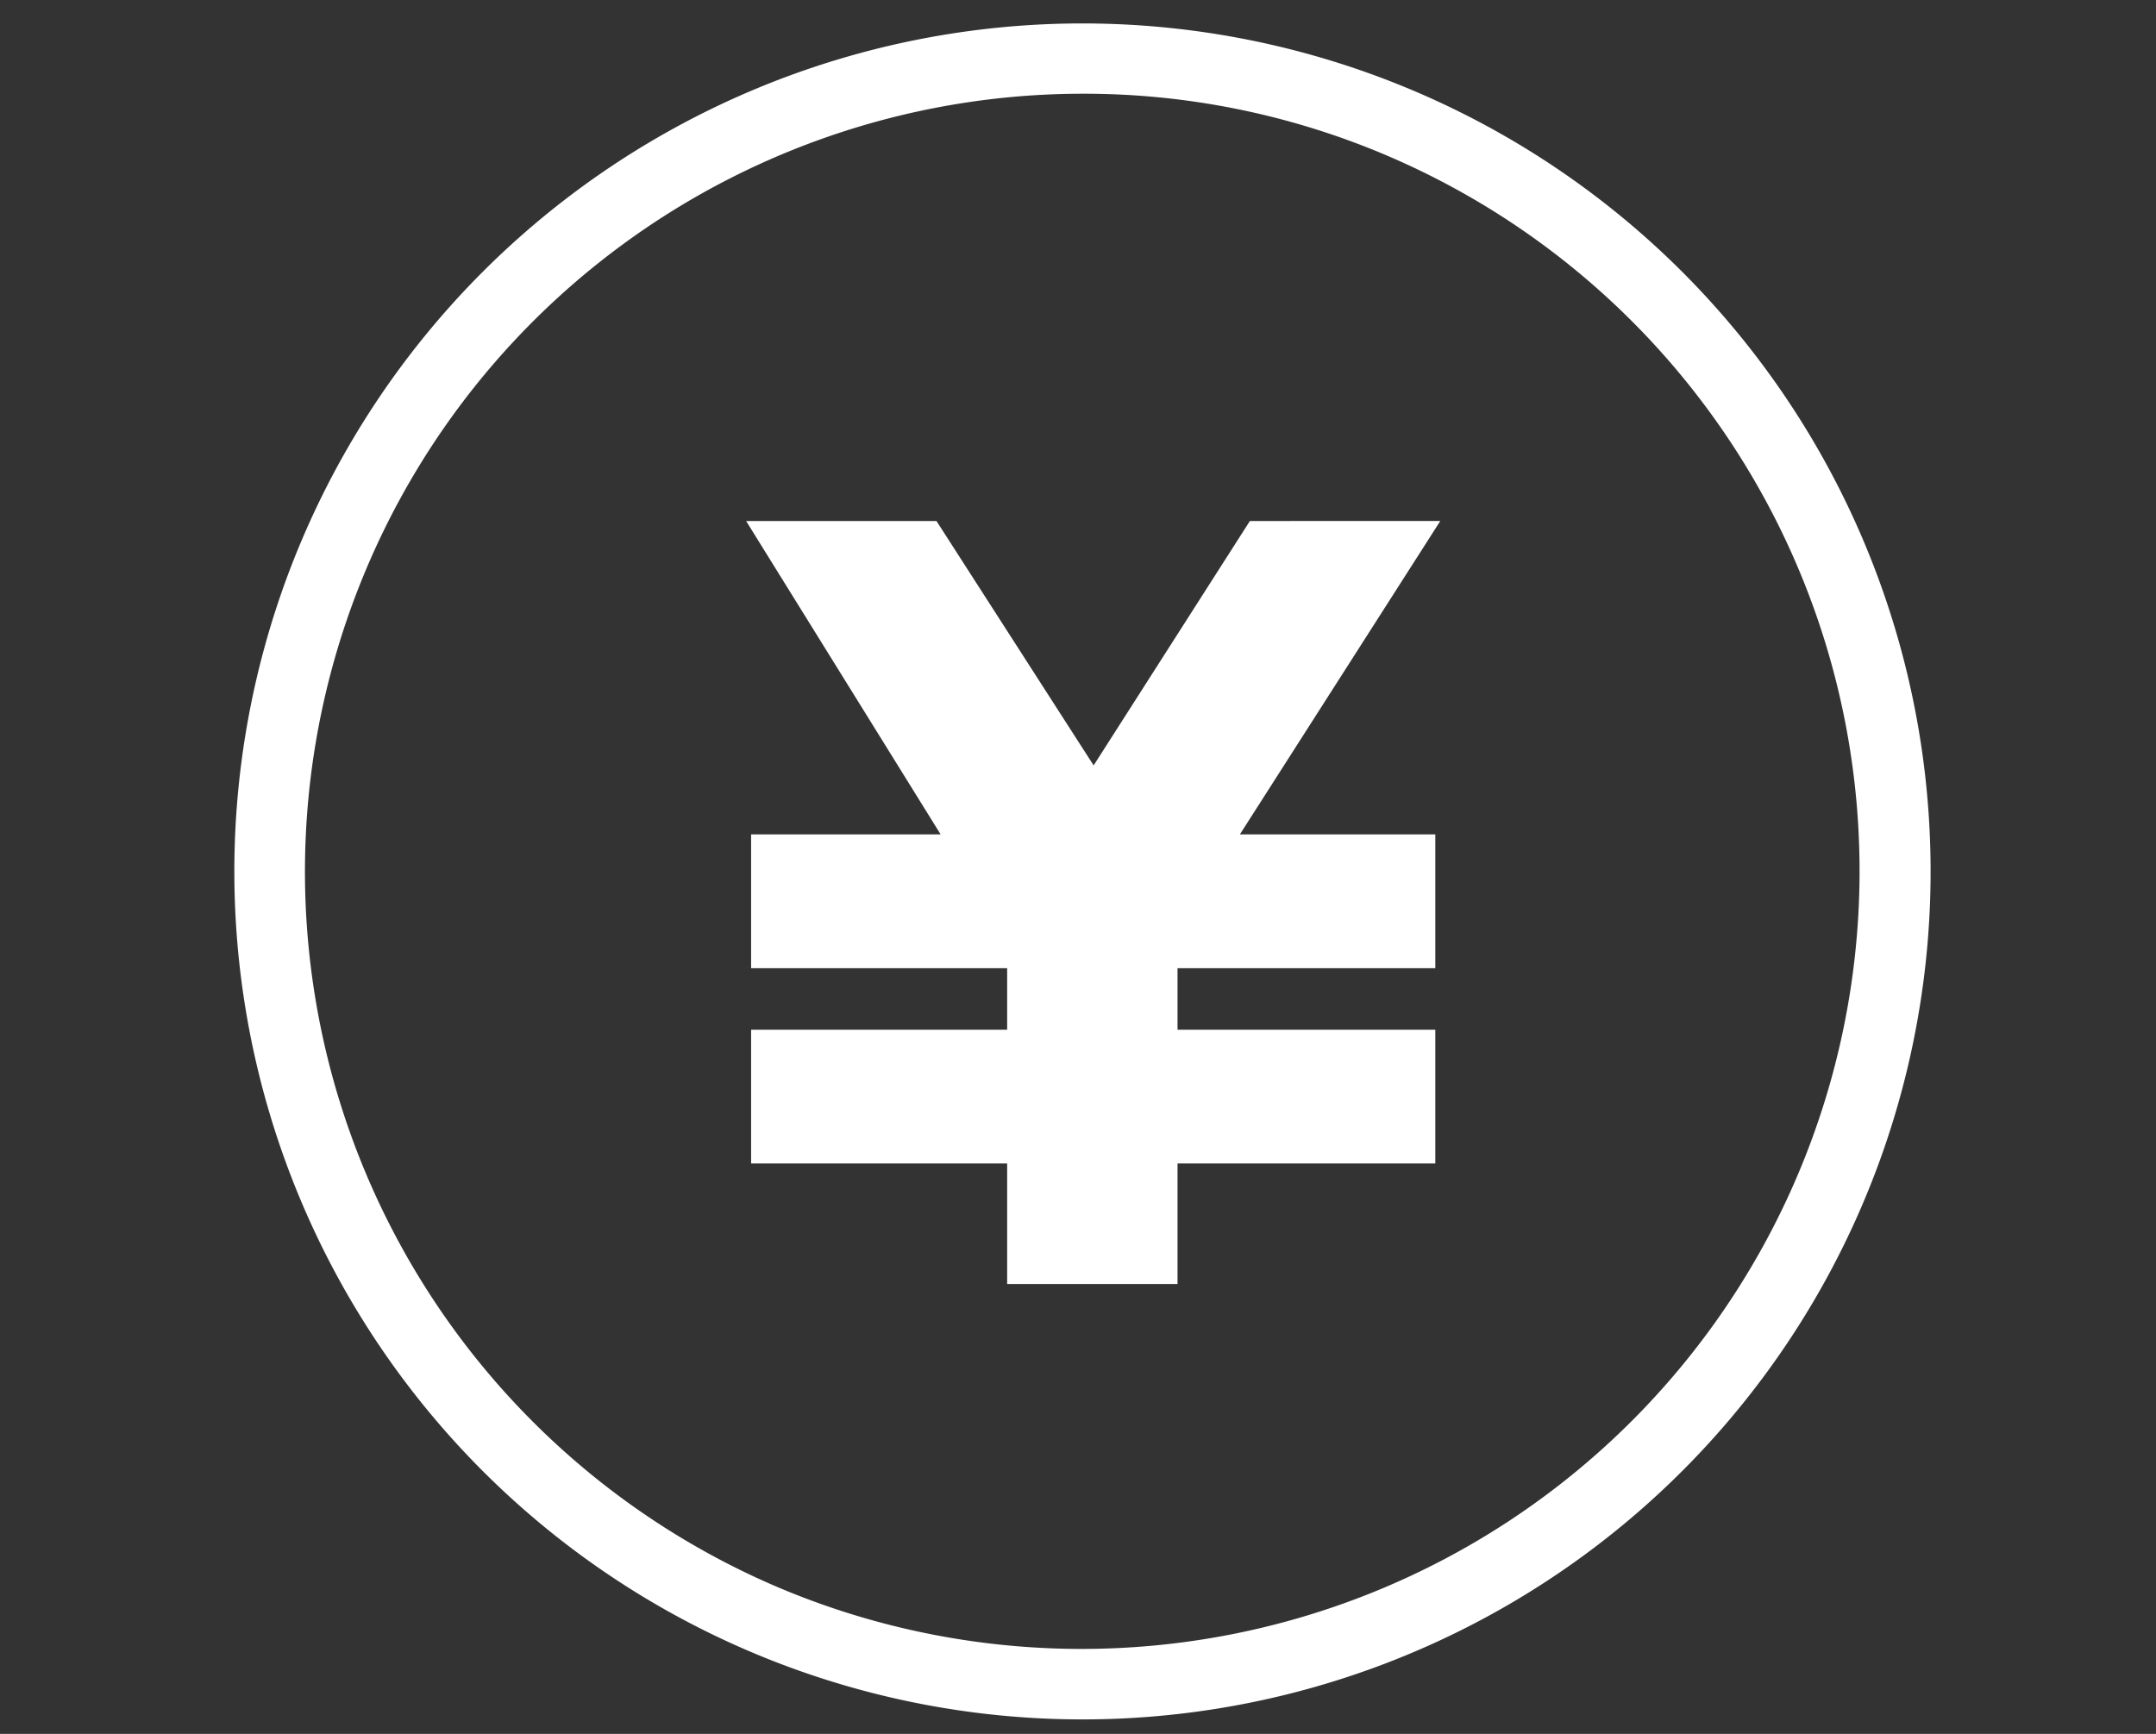 <svg xmlns="http://www.w3.org/2000/svg" xmlns:xlink="http://www.w3.org/1999/xlink" width="92" height="74" viewBox="0 0 92 74"><rect x="0" y="0" width="92" height="74" fill="#333333" stroke="none"/><defs><clipPath id="a"><rect width="92" height="74" transform="translate(473 3605)" fill="#c94848" opacity="0.441"/></clipPath></defs><g transform="translate(-473 -3605)" clip-path="url(#a)"><g transform="translate(483 3606)"><g transform="translate(21.838 21.236)"><path d="M140.406,181.38l-6.667,10.43-6.706-10.43H118.91l8.3,13.375h-8.087v5.711h10.926v2.625H119.123V208.8h10.926v5.144h7.27V208.8h11V203.09h-11v-2.625h11v-5.711H139.98l8.551-13.375Z" transform="translate(-118.91 -181.38)" fill="#fff"/></g><path d="M36.191,3A33.2,33.2,0,0,0,23.272,66.774,33.2,33.2,0,0,0,49.109,5.607,32.98,32.98,0,0,0,36.191,3m0-3A36.191,36.191,0,1,1,0,36.191,36.191,36.191,0,0,1,36.191,0Z" transform="translate(0 0)" fill="#fff"/></g></g></svg>